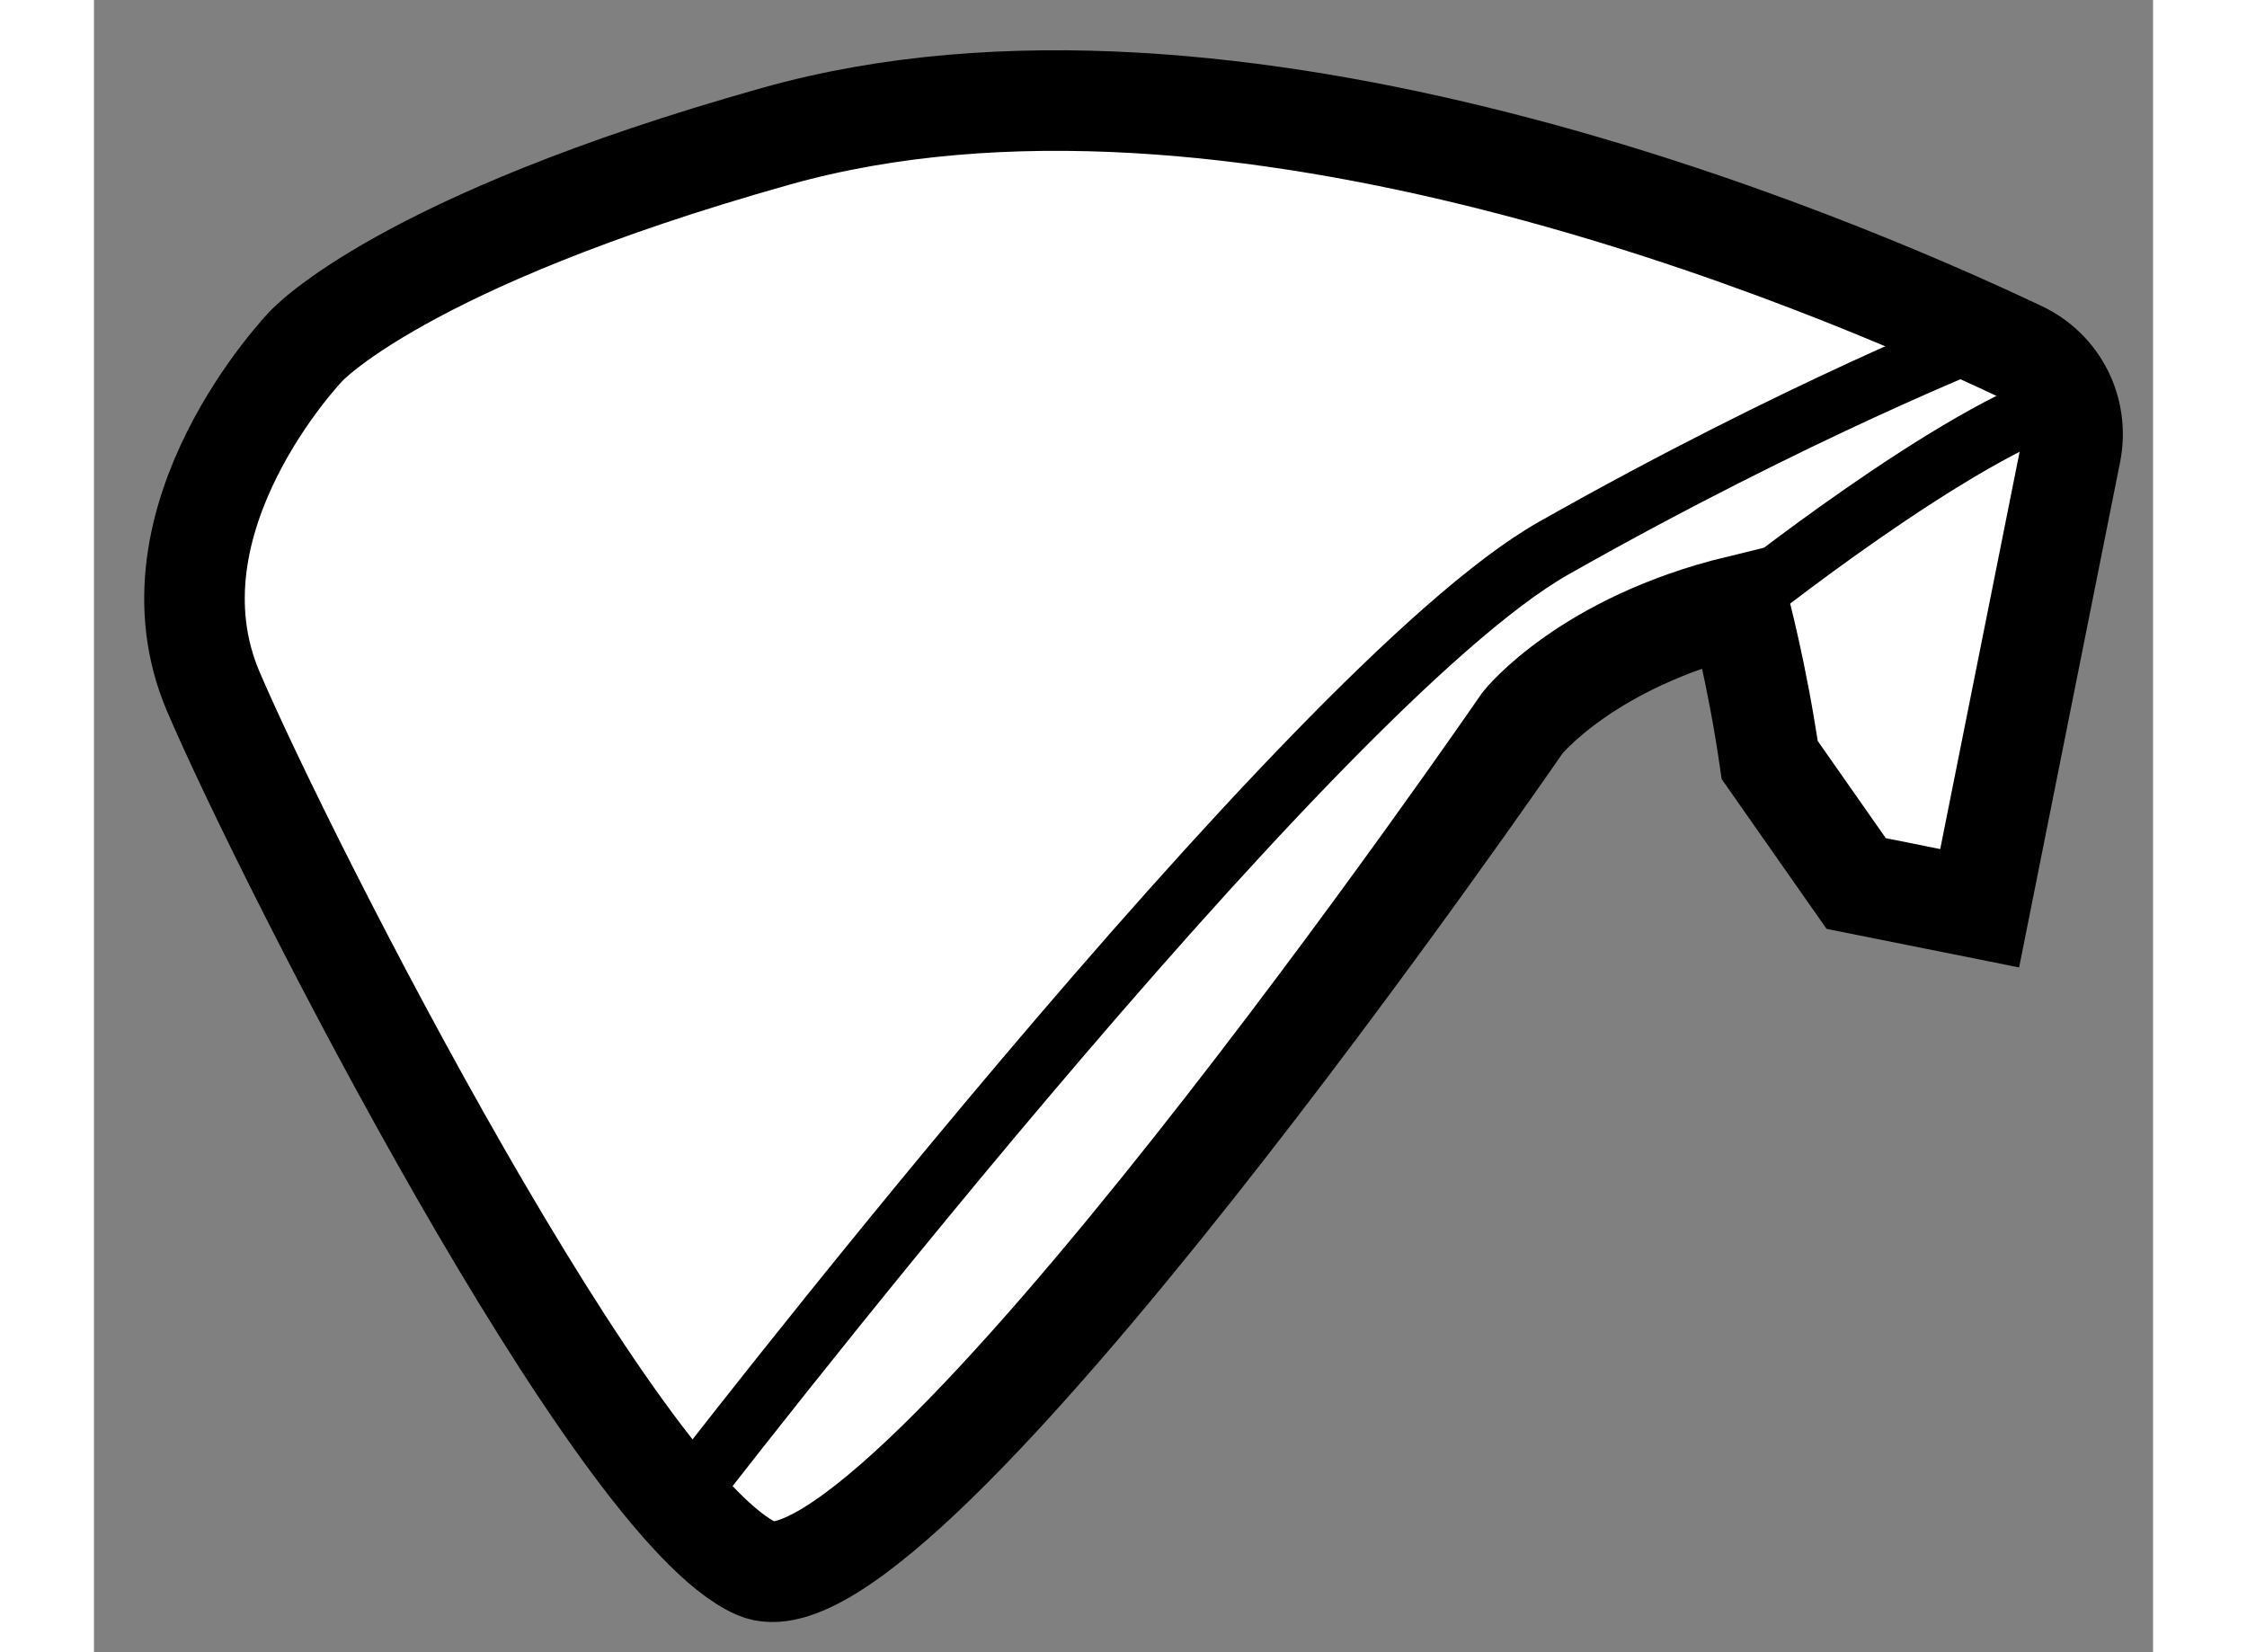<?xml version="1.0" encoding="utf-8"?>
<!-- Generator: Adobe Illustrator 15.1.0, SVG Export Plug-In . SVG Version: 6.00 Build 0)  -->
<!DOCTYPE svg PUBLIC "-//W3C//DTD SVG 1.1//EN" "http://www.w3.org/Graphics/SVG/1.1/DTD/svg11.dtd">
<svg version="1.1" xmlns="http://www.w3.org/2000/svg" xmlns:xlink="http://www.w3.org/1999/xlink" x="0px" y="0px" width="244.8px"
	 height="180px" viewBox="99.101 5.292 10.238 8.215" enable-background="new 0 0 244.8 180" xml:space="preserve">
	
<rect x="99.101" y="5.292" width="10.238" height="8.215" fill="#808080" stroke="none"/>
	
<g><path fill="#FFFFFF" stroke="#000000" stroke-width="0.5" d="M100.156,7.013c0,0-0.829,0.86-0.461,1.719s1.996,4.052,2.702,4.36			c0.706,0.307,3.807-4.206,3.807-4.206s0.317-0.399,1.075-0.583c0,0,0.092,0.338,0.154,0.768l0.43,0.614l0.614,0.123l0.453-2.267			c0.041-0.206-0.061-0.411-0.251-0.501c-0.965-0.457-3.922-1.709-6.189-1.07C100.627,6.494,100.156,7.013,100.156,7.013z"></path><path fill="none" stroke="#000000" stroke-width="0.3" d="M107.279,8.302c0,0,1.089-0.873,1.66-1.036"></path><path fill="none" stroke="#000000" stroke-width="0.3" d="M102.019,12.768c0,0,3.12-4.059,4.339-4.75			c1.22-0.691,2.155-1.057,2.155-1.057"></path></g>


</svg>